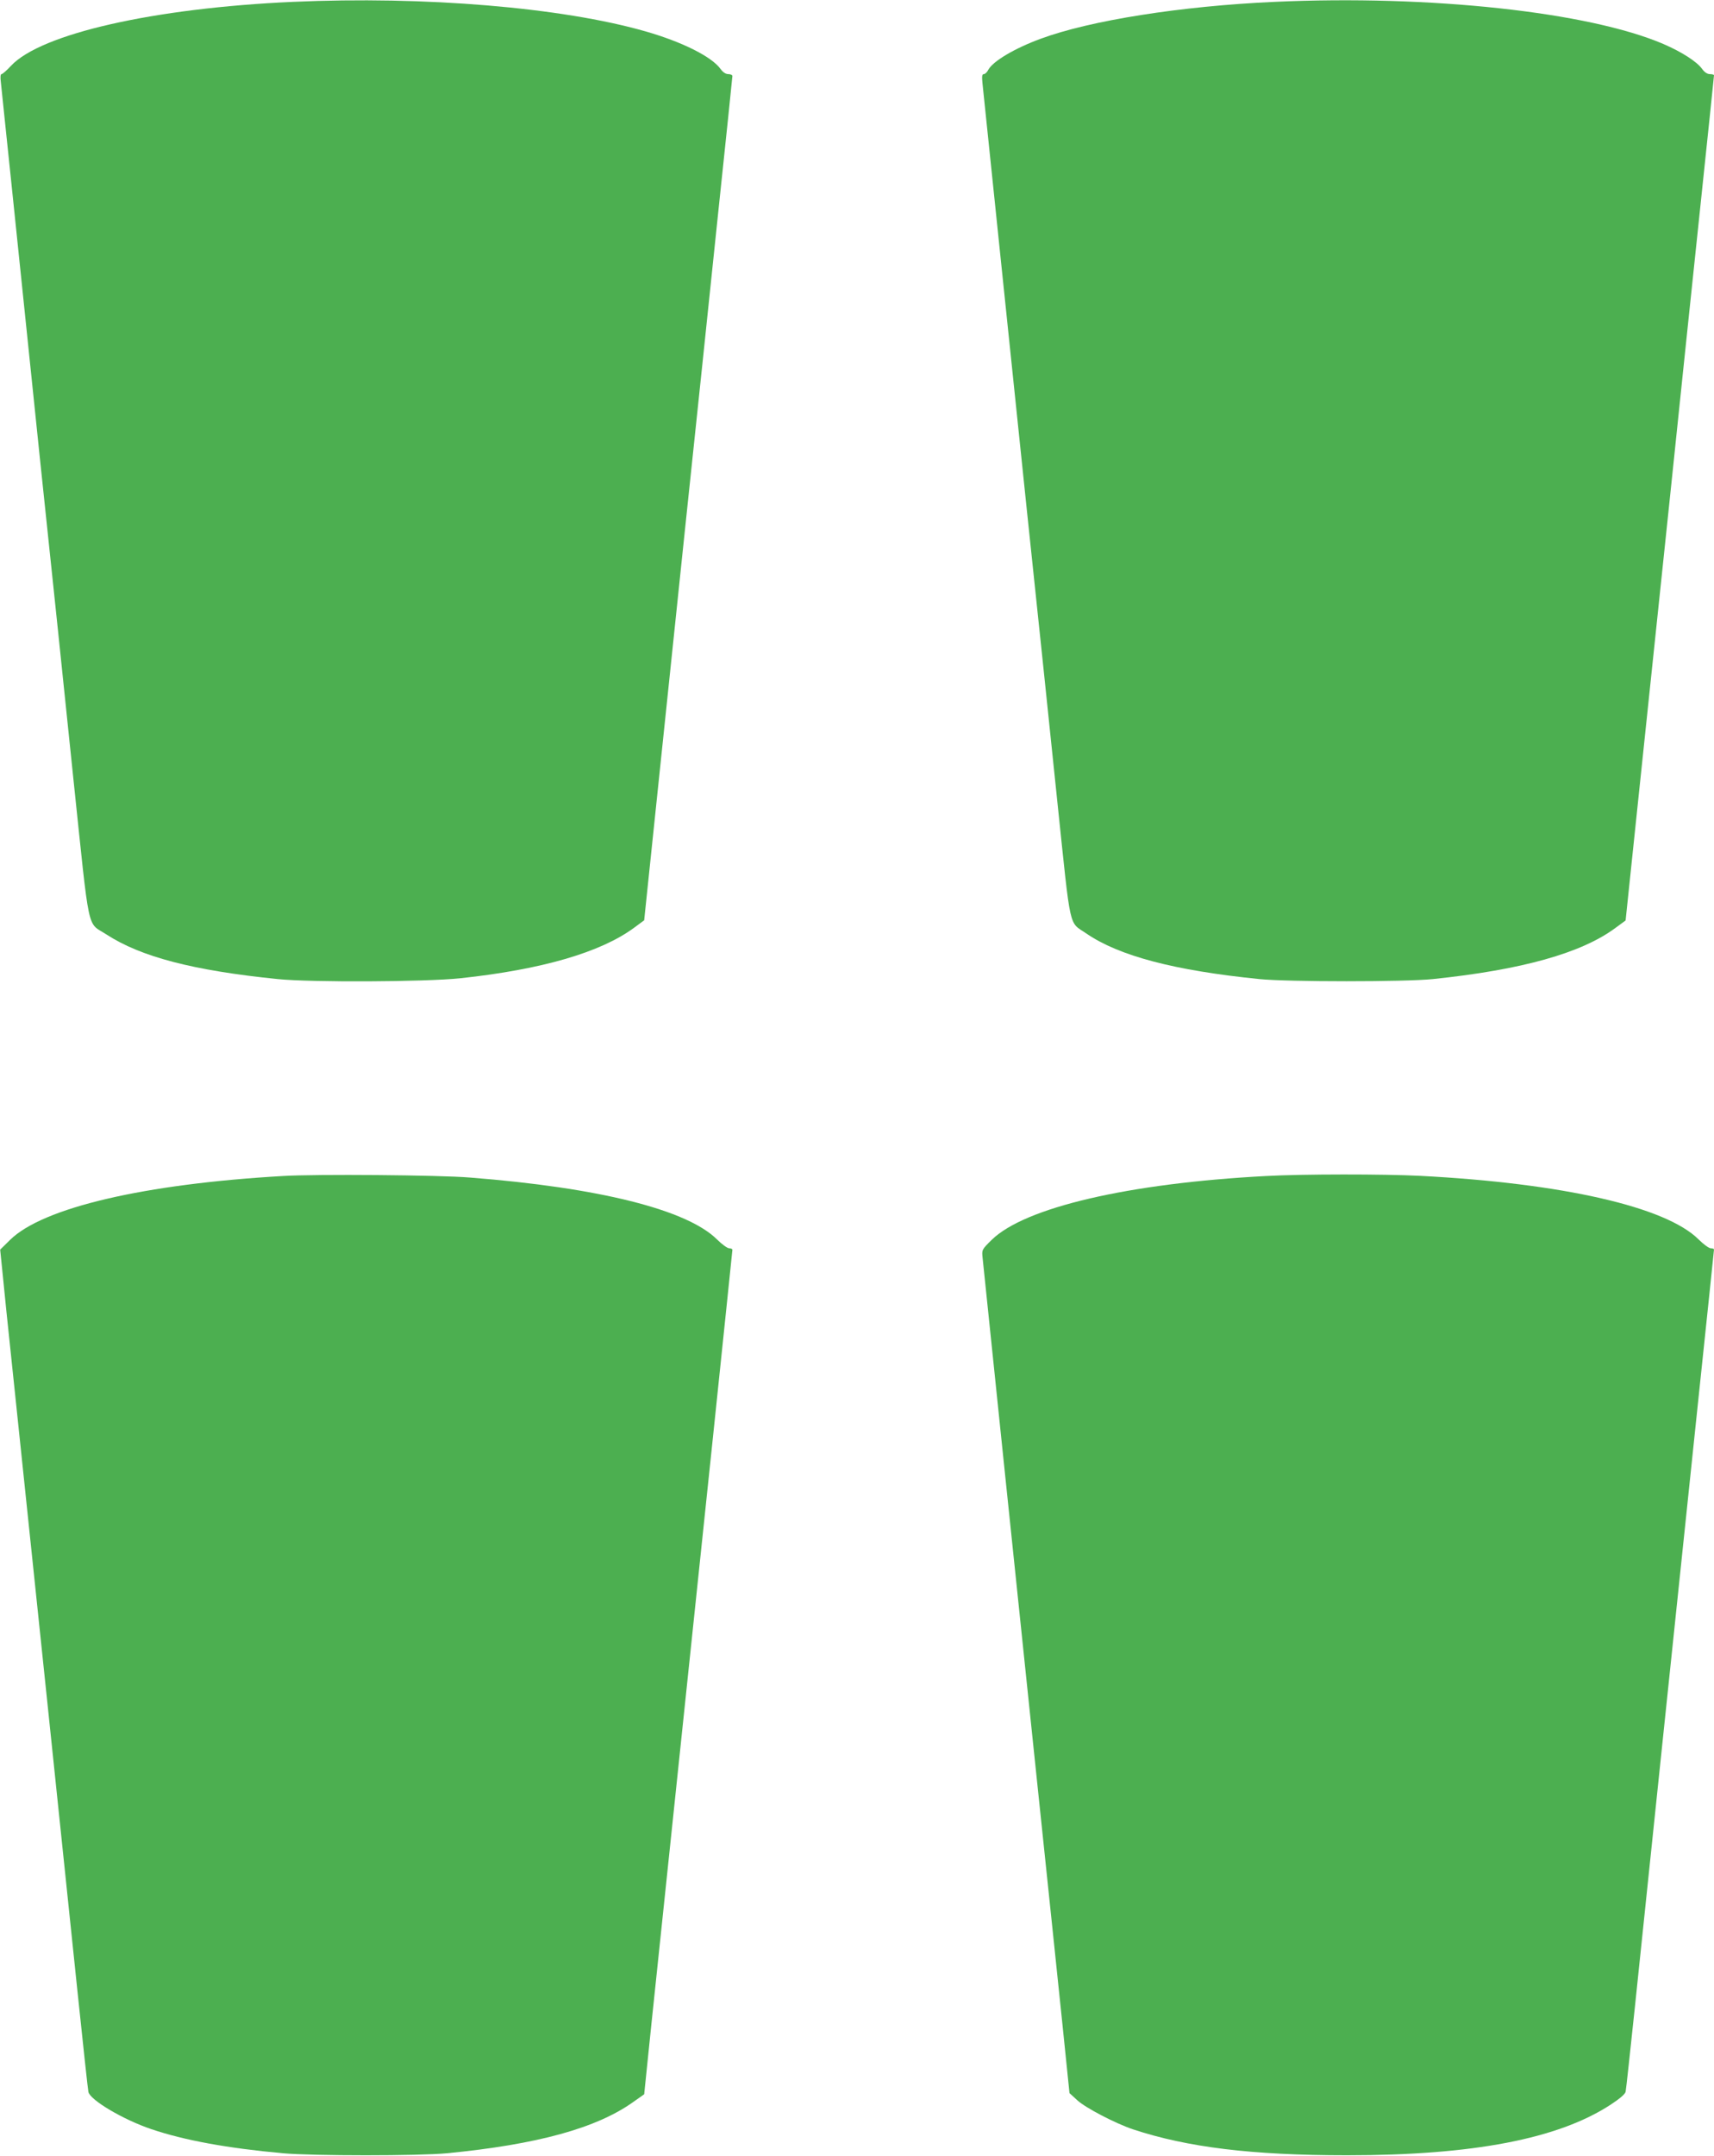 <?xml version="1.0" standalone="no"?>
<!DOCTYPE svg PUBLIC "-//W3C//DTD SVG 20010904//EN"
 "http://www.w3.org/TR/2001/REC-SVG-20010904/DTD/svg10.dtd">
<svg version="1.0" xmlns="http://www.w3.org/2000/svg"
 width="1018pt" height="1280pt" viewBox="0 0 1018 1280"
 preserveAspectRatio="xMidYMid meet">
<g transform="translate(0,1280) scale(0.1,-0.1)"
fill="#4caf50" stroke="none">
<path d="M1740 12789 c-826 -37 -1497 -189 -1675 -380 -25 -27 -50 -49 -56
-49 -6 0 -8 -19 -4 -47 3 -27 32 -311 66 -633 33 -322 109 -1055 169 -1630 61
-575 149 -1418 196 -1875 99 -941 78 -845 196 -922 205 -133 514 -214 1018
-265 199 -20 874 -17 1085 5 483 52 831 153 1030 299 l61 45 62 594 c34 327
114 1089 177 1694 64 605 154 1463 200 1907 47 444 85 811 85 817 0 6 -11 11
-24 11 -16 0 -32 11 -46 30 -52 73 -227 161 -447 224 -496 142 -1311 210
-2093 175z"/>
<path d="M7570 12789 c-555 -25 -1094 -110 -1389 -219 -155 -57 -283 -133
-311 -184 -7 -14 -19 -26 -27 -26 -10 0 -12 -13 -8 -52 39 -375 179 -1725 265
-2548 61 -575 142 -1353 181 -1730 81 -772 65 -698 172 -772 195 -133 522
-219 1027 -270 170 -17 864 -17 1030 0 529 55 883 154 1085 304 l60 44 78 745
c43 409 125 1194 183 1744 57 550 140 1342 184 1760 44 418 80 763 80 768 0 4
-11 7 -24 7 -16 0 -32 11 -46 30 -31 44 -122 102 -231 149 -444 190 -1386 292
-2309 250z"/>
<path d="M1680 5819 c-823 -47 -1426 -188 -1620 -379 l-59 -58 10 -98 c5 -55
40 -398 79 -764 103 -983 302 -2883 370 -3540 33 -316 62 -585 65 -598 11 -49
208 -165 374 -221 195 -66 451 -113 781 -143 179 -16 807 -16 975 0 536 52
889 149 1107 305 l64 45 42 408 c53 504 214 2038 367 3498 63 604 115 1103
115 1107 0 5 -9 9 -19 9 -11 0 -44 24 -73 53 -178 176 -699 307 -1468 367
-181 15 -916 21 -1110 9z"/>
<path d="M7520 5819 c-819 -43 -1434 -187 -1630 -379 -59 -58 -59 -59 -54
-107 22 -219 218 -2098 314 -3018 66 -627 138 -1320 161 -1540 l41 -400 47
-43 c49 -45 226 -137 330 -172 324 -107 707 -154 1271 -154 749 0 1255 97
1567 301 52 34 85 62 88 76 3 12 27 238 55 502 61 590 237 2268 370 3541 55
522 100 953 100 957 0 4 -9 7 -19 7 -11 0 -44 24 -73 53 -194 193 -806 333
-1653 377 -215 11 -698 11 -915 -1z"/>
</g>
</svg>
